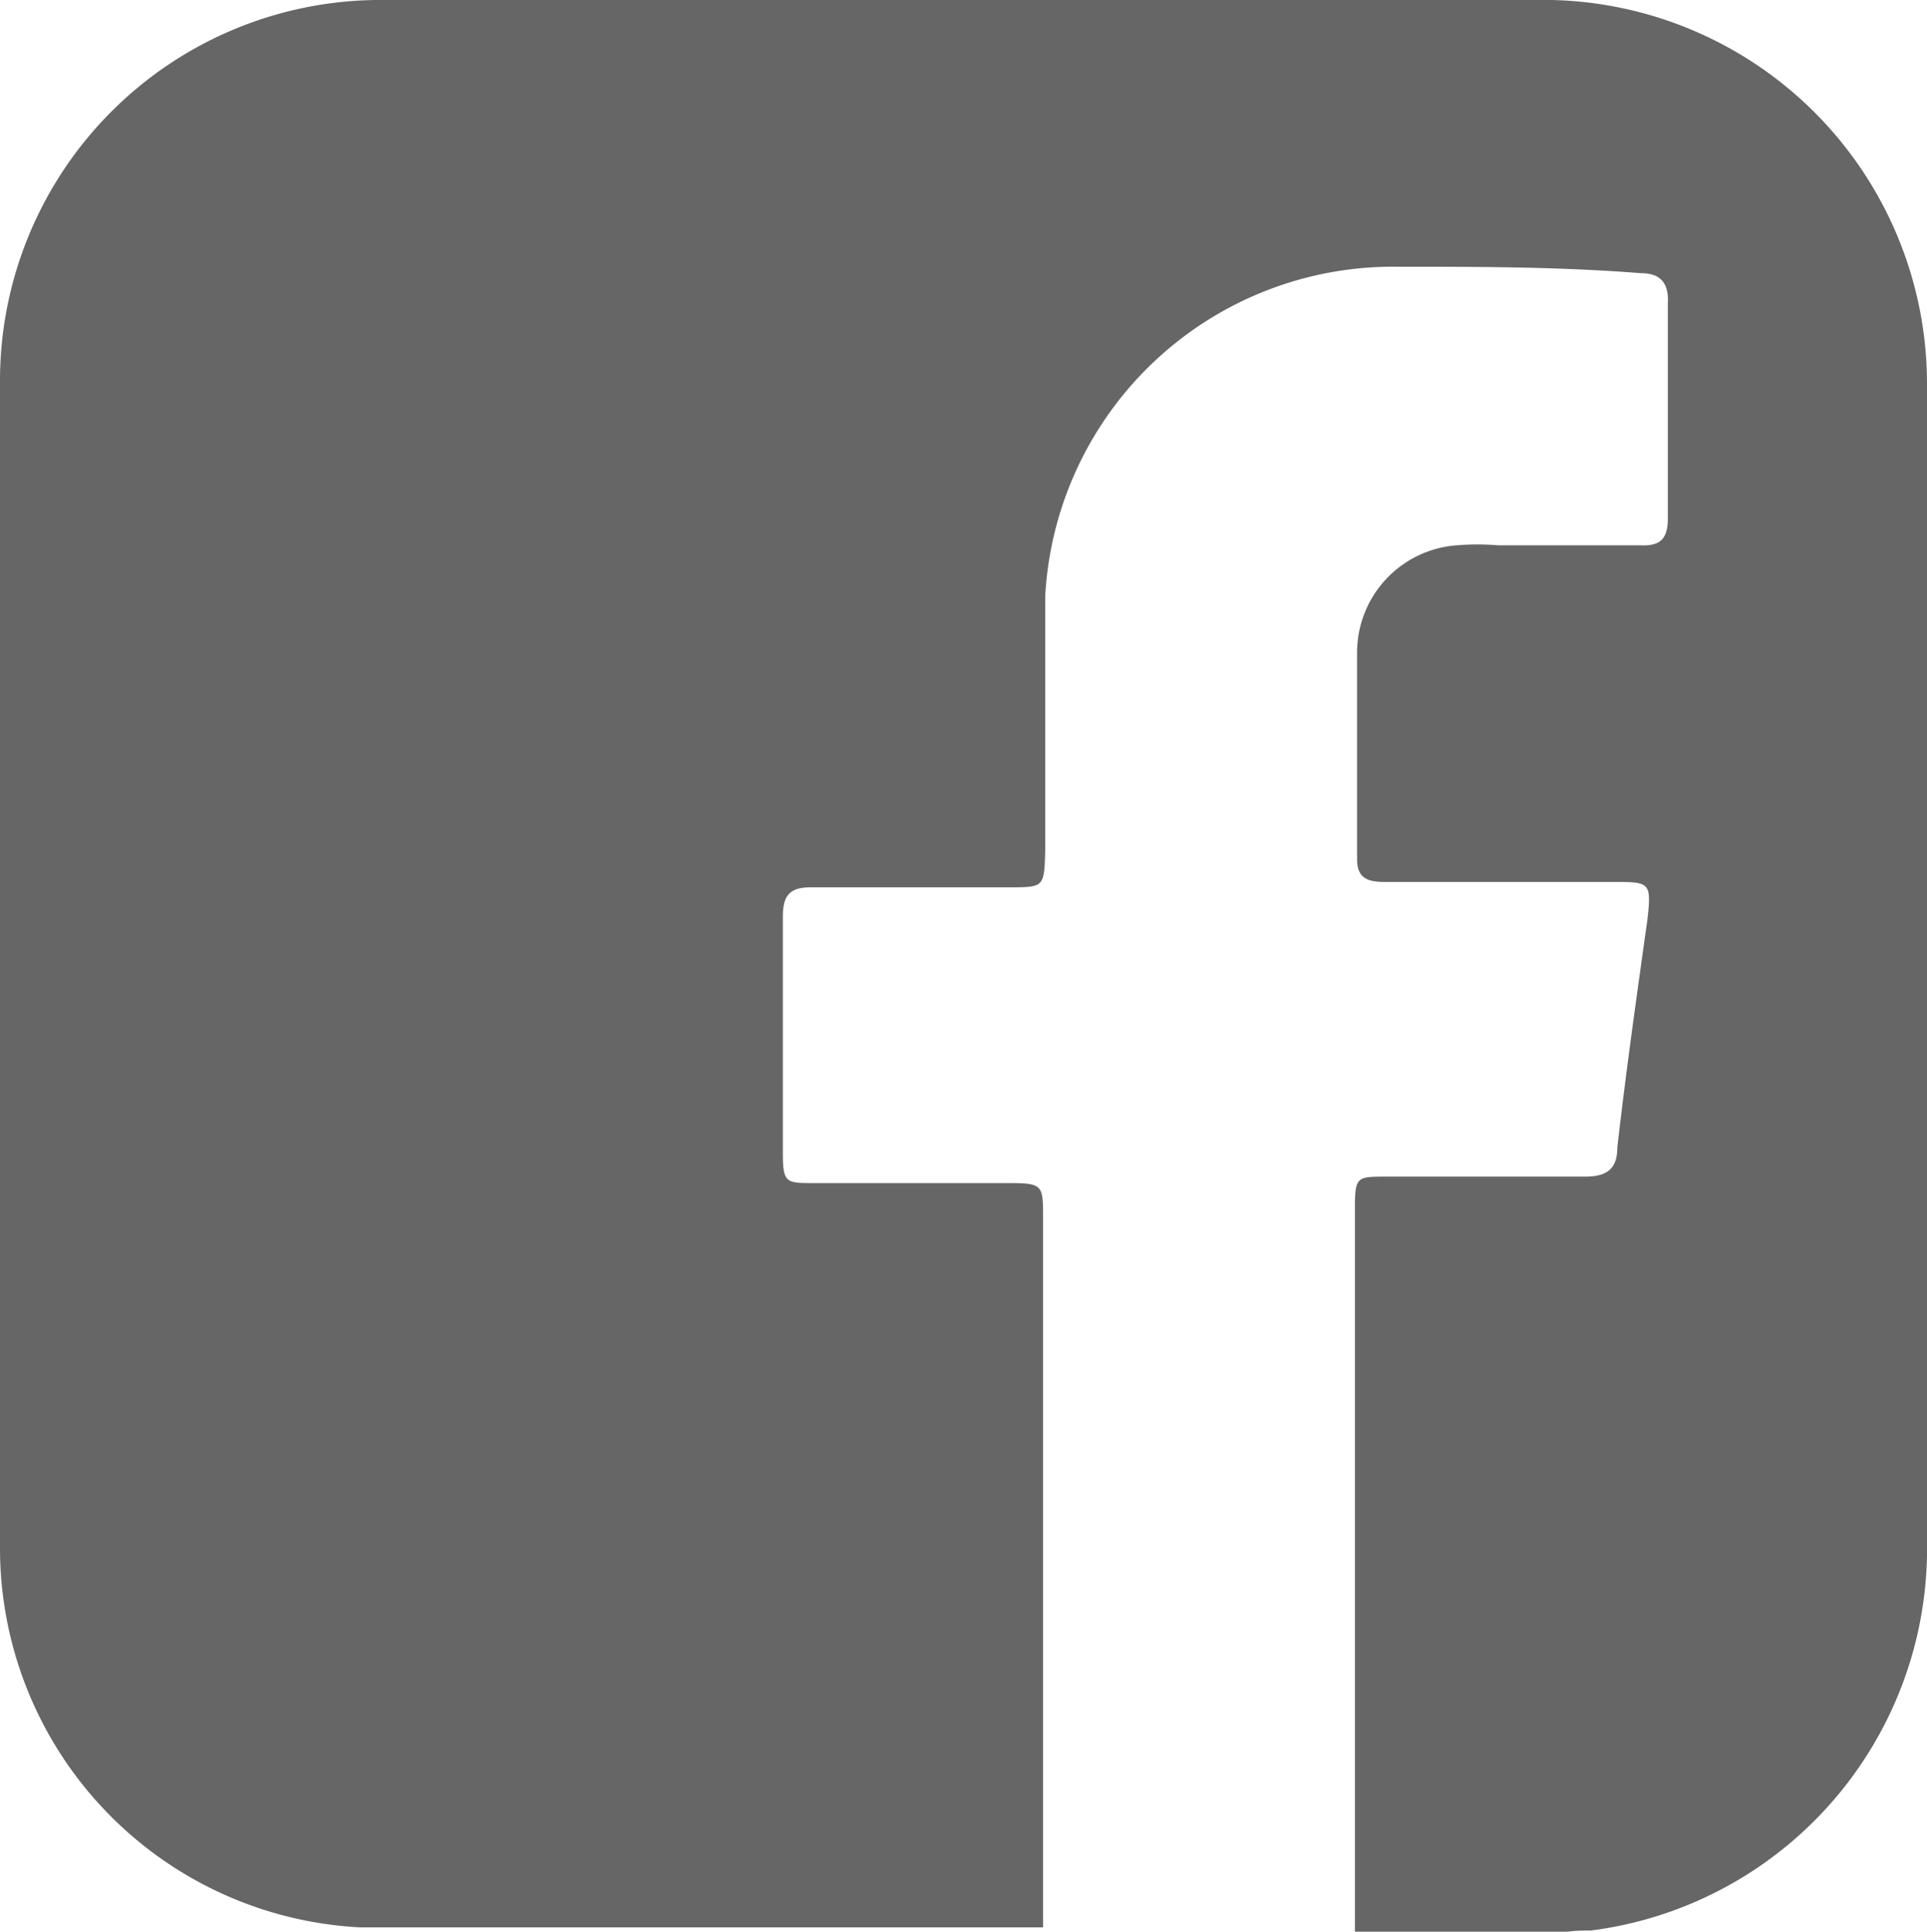 <svg xmlns="http://www.w3.org/2000/svg" viewBox="0 0 17.92 17.96"><defs><style>.cls-1{fill:#666;}</style></defs><g id="圖層_2" data-name="圖層 2"><g id="圖層_1-2" data-name="圖層 1"><path class="cls-1" d="M14.43,0C10.78,0,7.13,0,3.49,0A3.54,3.54,0,0,0,0,3.54V14.39a3.53,3.53,0,0,0,3.35,3.53l.2,0H9.7v-4.5h0V11.33c0-.32,0-.33-.34-.33H7.57c-.26,0-.29,0-.29-.28,0-.74,0-1.47,0-2.2,0-.2.07-.27.26-.27H9.38c.33,0,.33,0,.34-.34,0-.78,0-1.58,0-2.37A3.24,3.24,0,0,1,13,2.48c.75,0,1.5,0,2.26.06.18,0,.26.09.25.28v2c0,.19-.07.26-.26.25H13.93a2.34,2.34,0,0,0-.38,0,1,1,0,0,0-.93,1c0,.64,0,1.28,0,1.92,0,.19.12.21.26.21H15c.34,0,.36,0,.32.35-.1.71-.2,1.42-.28,2.12,0,.2-.1.27-.3.27H12.89c-.27,0-.29,0-.29.29V18h1.77a1.47,1.47,0,0,1,.42-.05,3.58,3.58,0,0,0,3.13-3.49V3.55A3.57,3.57,0,0,0,14.43,0Z"/></g></g></svg>